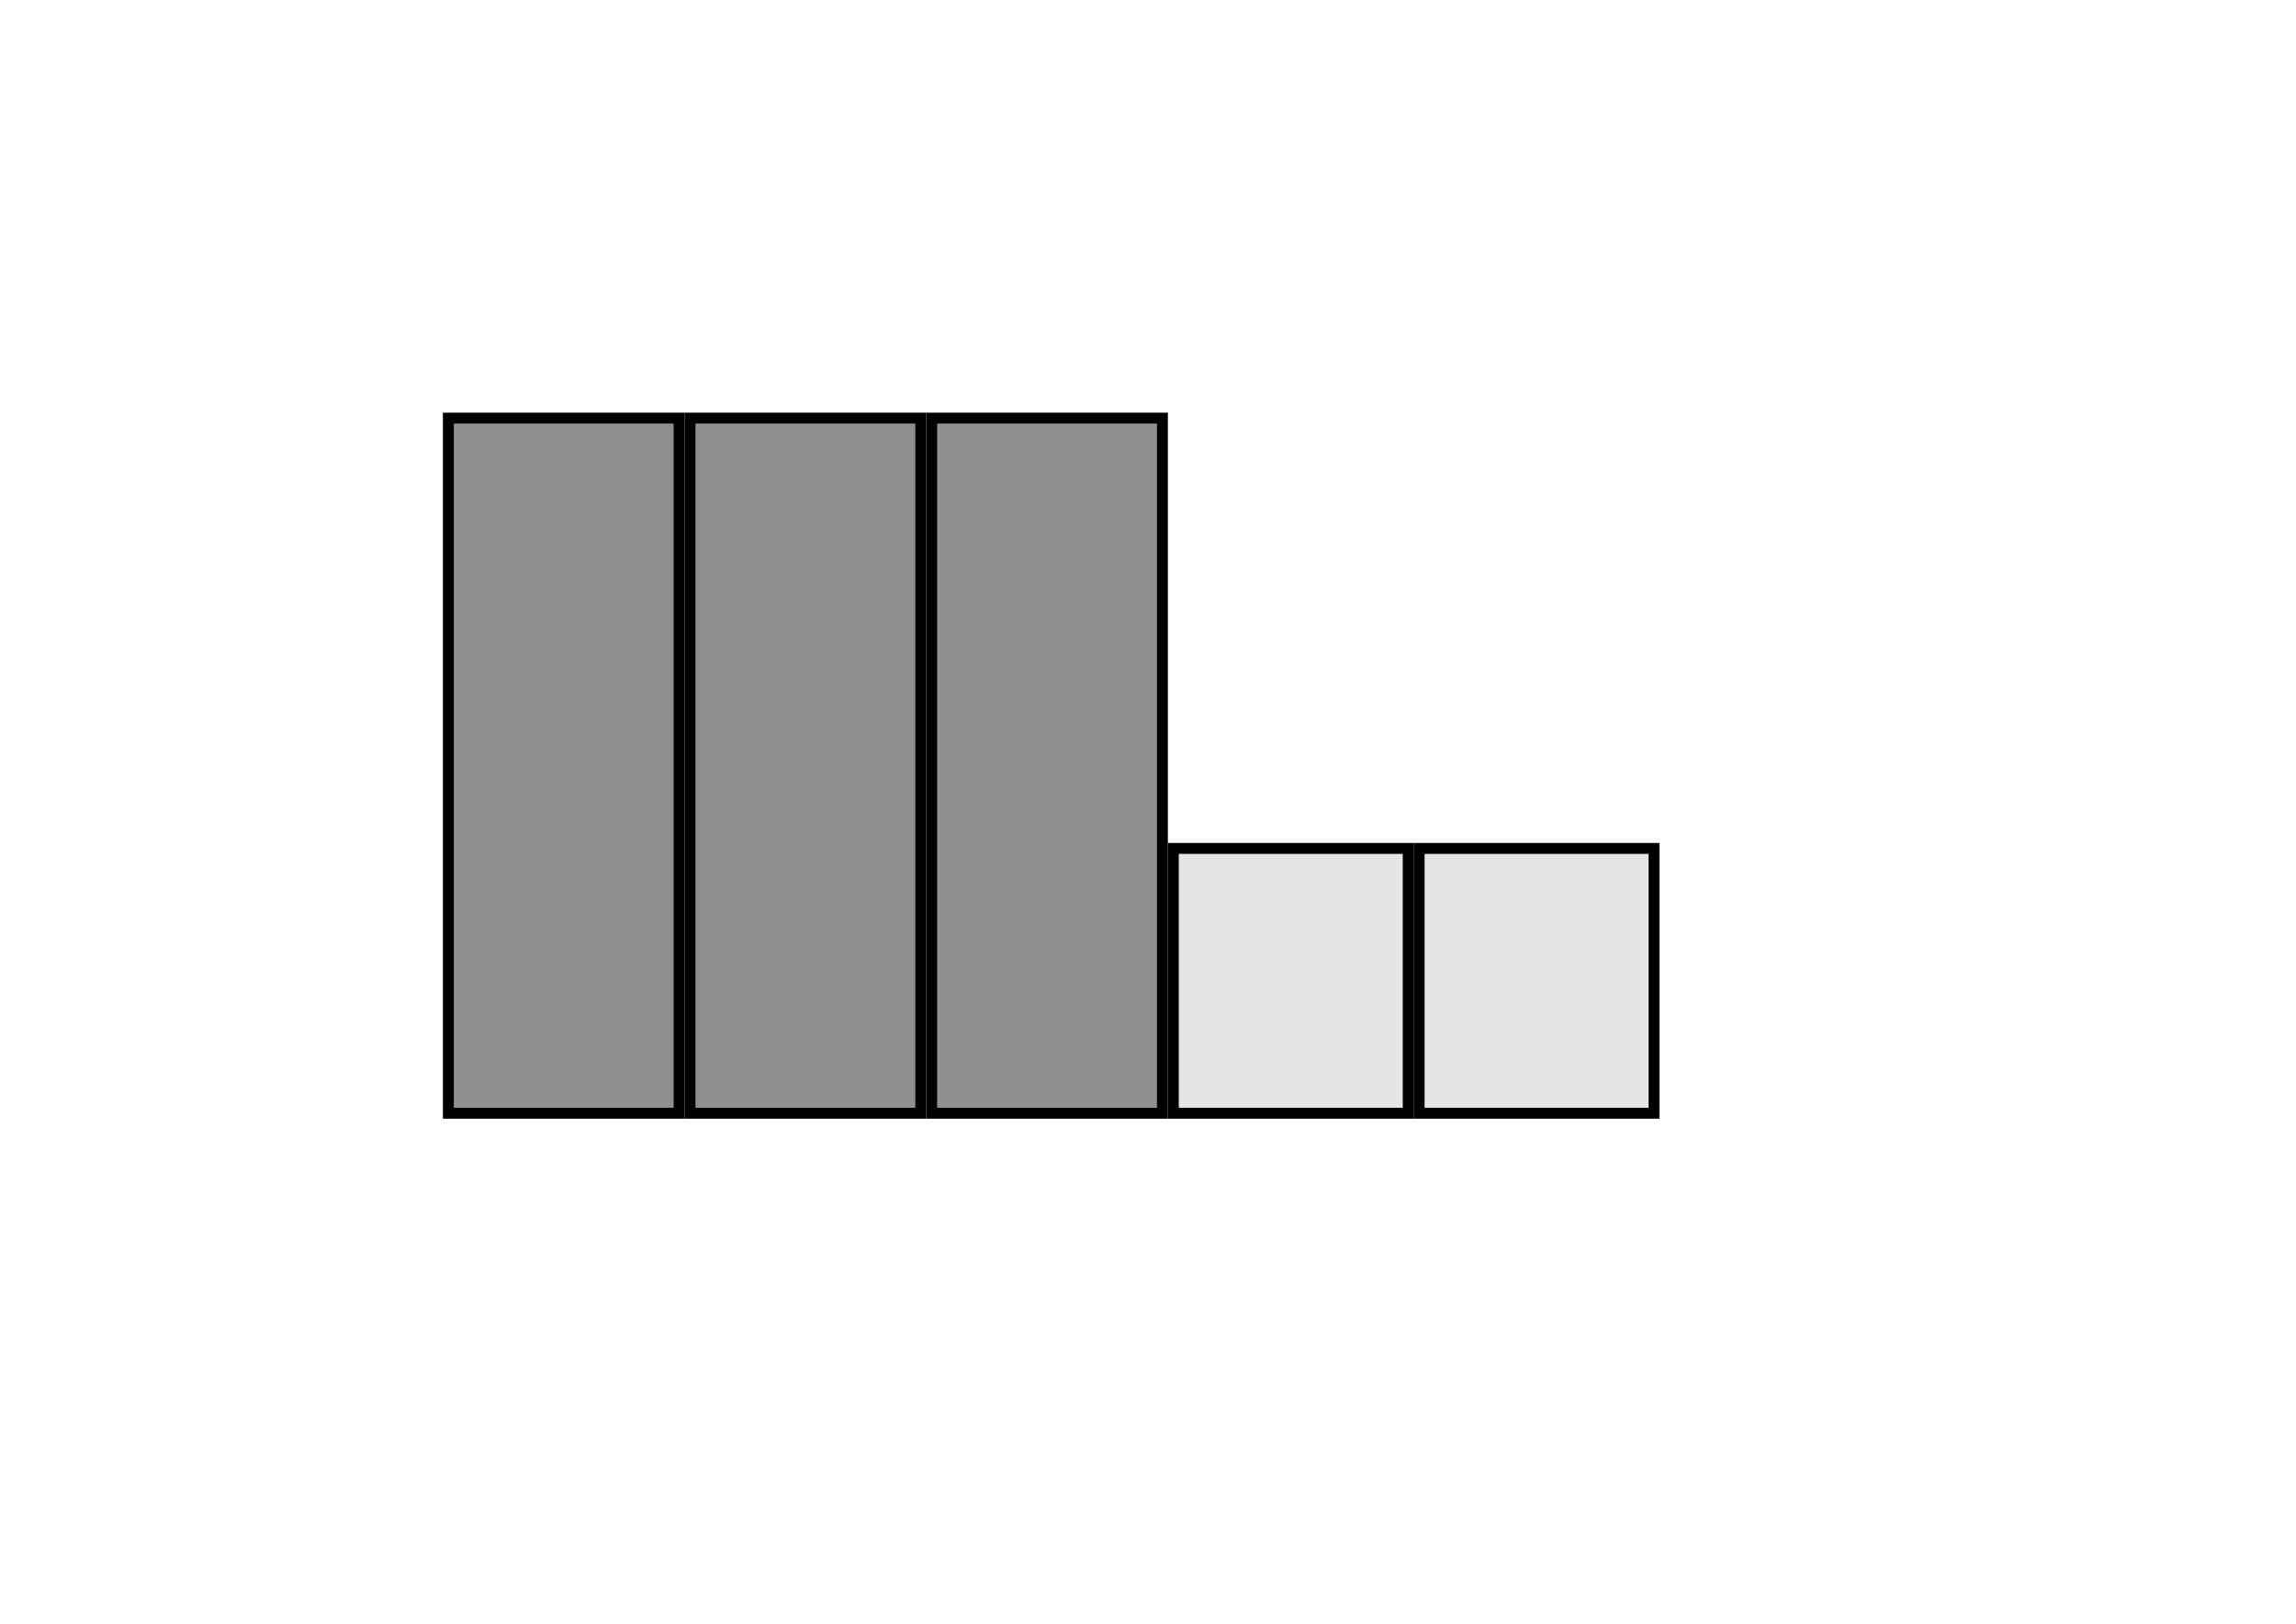 <?xml version="1.0" encoding="UTF-8" standalone="no"?>
<!-- Created with Inkscape (http://www.inkscape.org/) -->

<svg
   xmlns:dc="http://purl.org/dc/elements/1.1/"
   xmlns:cc="http://creativecommons.org/ns#"
   xmlns:rdf="http://www.w3.org/1999/02/22-rdf-syntax-ns#"
   xmlns:svg="http://www.w3.org/2000/svg"
   xmlns="http://www.w3.org/2000/svg"
   xmlns:sodipodi="http://sodipodi.sourceforge.net/DTD/sodipodi-0.dtd"
   xmlns:inkscape="http://www.inkscape.org/namespaces/inkscape"
   width="1052.362"
   height="744.094"
   id="svg3947"
   version="1.1"
   inkscape:version="0.48.4 r9939"
   sodipodi:docname="Nouveau document 11">
  <defs
     id="defs3949" />
  <sodipodi:namedview
     id="base"
     pagecolor="#ffffff"
     bordercolor="#666666"
     borderopacity="1.0"
     inkscape:pageopacity="0.0"
     inkscape:pageshadow="2"
     inkscape:zoom="0.80366138"
     inkscape:cx="526.18109"
     inkscape:cy="372.04724"
     inkscape:document-units="px"
     inkscape:current-layer="layer1"
     showgrid="false"
     inkscape:window-width="1364"
     inkscape:window-height="748"
     inkscape:window-x="0"
     inkscape:window-y="274"
     inkscape:window-maximized="0" />
  <g
     inkscape:label="Calque 1"
     inkscape:groupmode="layer"
     id="layer1"
     transform="translate(0,-308.268)">
    <g
       id="g4551"
       transform="translate(-12.446,43.852)">
      <rect
         y="653.241"
         x="550.241"
         height="121.34"
         width="107.653"
         id="rect3753-5-9-0"
         style="fill:#e5e5e5;fill-opacity:1;stroke:#000000;stroke-width:5;stroke-linecap:round;stroke-miterlimit:4;stroke-opacity:1;stroke-dasharray:none;stroke-dashoffset:0" />
      <rect
         y="653.241"
         x="662.893"
         height="121.34"
         width="107.653"
         id="rect3753-5-9-4"
         style="fill:#e5e5e5;fill-opacity:1;stroke:#000000;stroke-width:5;stroke-linecap:round;stroke-miterlimit:4;stroke-opacity:1;stroke-dasharray:none;stroke-dashoffset:0" />
    </g>
    <g
       id="g4543"
       transform="translate(90.837,24.886)">
      <rect
         y="475.005"
         x="114.661"
         height="318.542"
         width="105.766"
         id="rect3753-33"
         style="fill:#909090;fill-opacity:1;stroke:#000000;stroke-width:5;stroke-linecap:round;stroke-miterlimit:4;stroke-opacity:1;stroke-dasharray:none;stroke-dashoffset:0" />
      <rect
         y="475.005"
         x="225.427"
         height="318.542"
         width="105.766"
         id="rect3753-33-1"
         style="fill:#909090;fill-opacity:1;stroke:#000000;stroke-width:5;stroke-linecap:round;stroke-miterlimit:4;stroke-opacity:1;stroke-dasharray:none;stroke-dashoffset:0" />
      <rect
         y="475.005"
         x="336.193"
         height="318.542"
         width="105.766"
         id="rect3753-33-2"
         style="fill:#909090;fill-opacity:1;stroke:#000000;stroke-width:5;stroke-linecap:round;stroke-miterlimit:4;stroke-opacity:1;stroke-dasharray:none;stroke-dashoffset:0" />
    </g>
  </g>
</svg>
